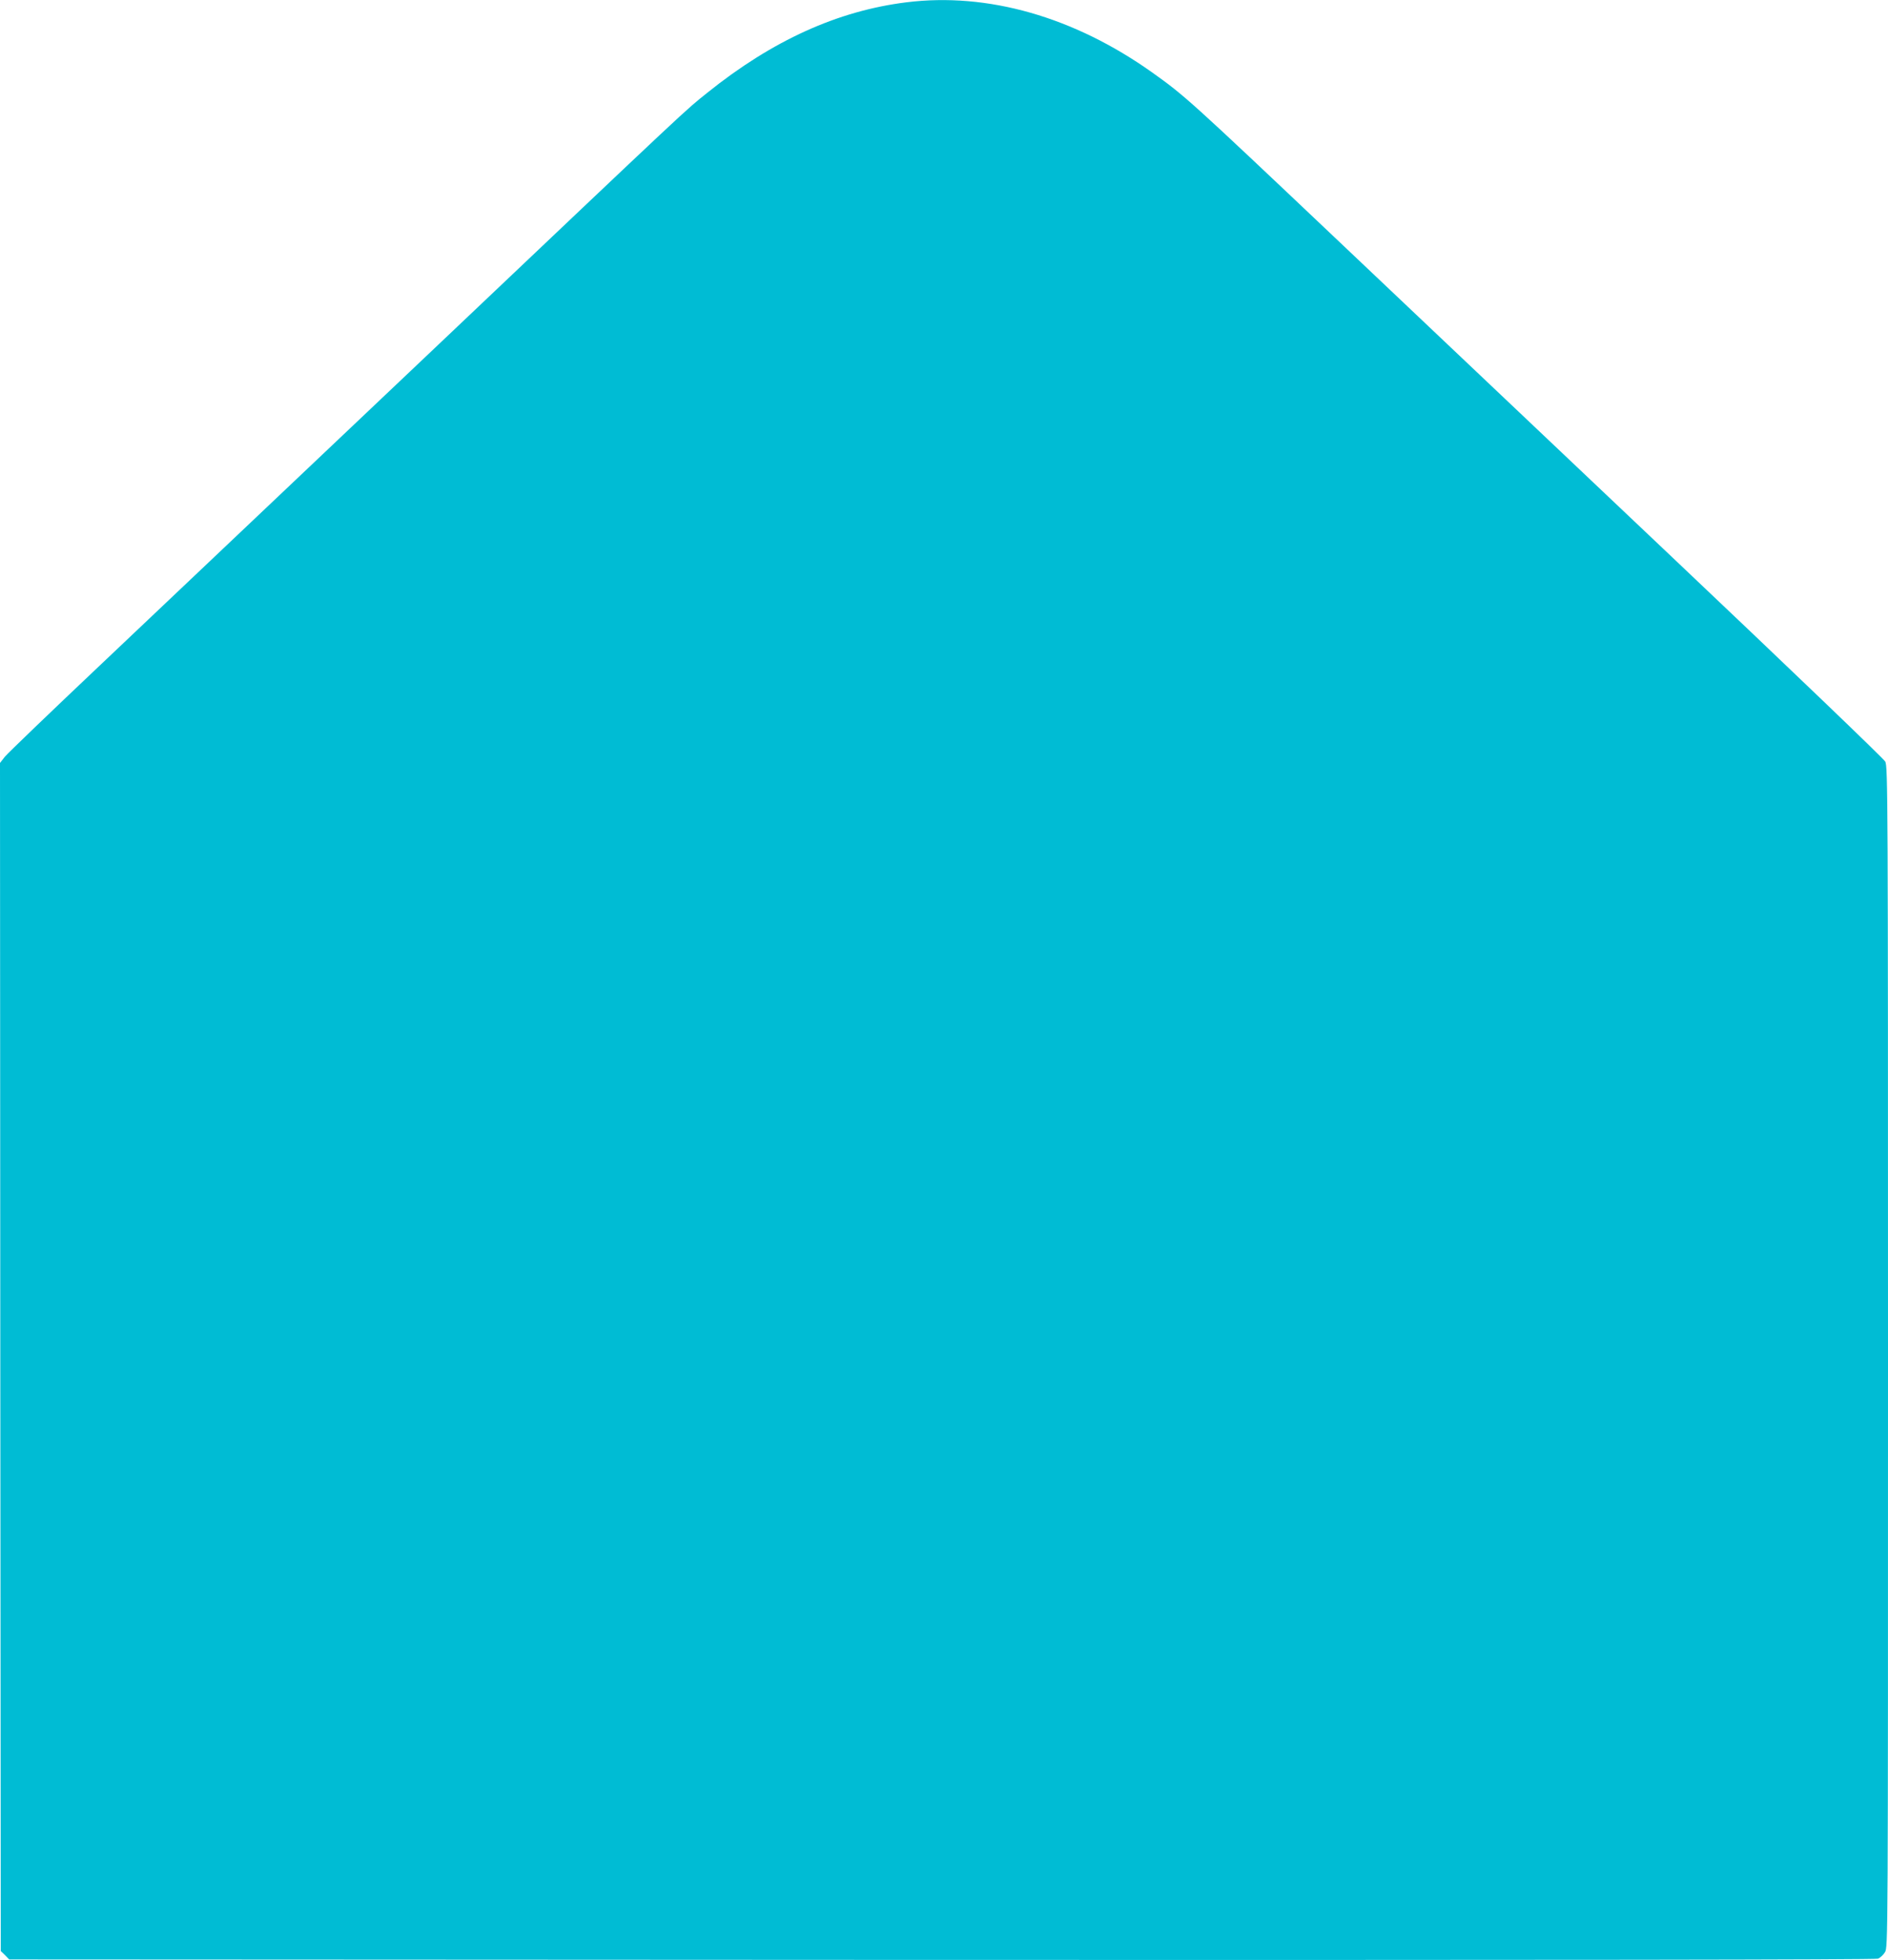 <?xml version="1.0" standalone="no"?>
<!DOCTYPE svg PUBLIC "-//W3C//DTD SVG 20010904//EN"
 "http://www.w3.org/TR/2001/REC-SVG-20010904/DTD/svg10.dtd">
<svg version="1.0" xmlns="http://www.w3.org/2000/svg"
 width="1233pt" height="1280pt" viewBox="0 0 1233 1280"
 preserveAspectRatio="xMidYMid meet">
<g transform="translate(0,1280) scale(0.1,-0.1)"
fill="#00bcd4" stroke="none">
<path d="M5920 12785 c-450 -56 -875 -249 -1300 -590 -153 -123 -73 -48 -1820
-1705 -844 -800 -1805 -1710 -2135 -2023 -330 -312 -615 -586 -633 -608 l-32
-41 2 -3879 3 -3879 28 -27 27 -28 6090 -3 c3948 -1 6098 1 6114 8 14 5 35 24
46 42 20 33 20 53 20 3888 0 3651 -1 3857 -18 3887 -9 18 -636 619 -1392 1335
-757 717 -1749 1657 -2205 2089 -950 900 -980 926 -1192 1077 -510 362 -1073
523 -1603 457z"/>
</g>
</svg>
